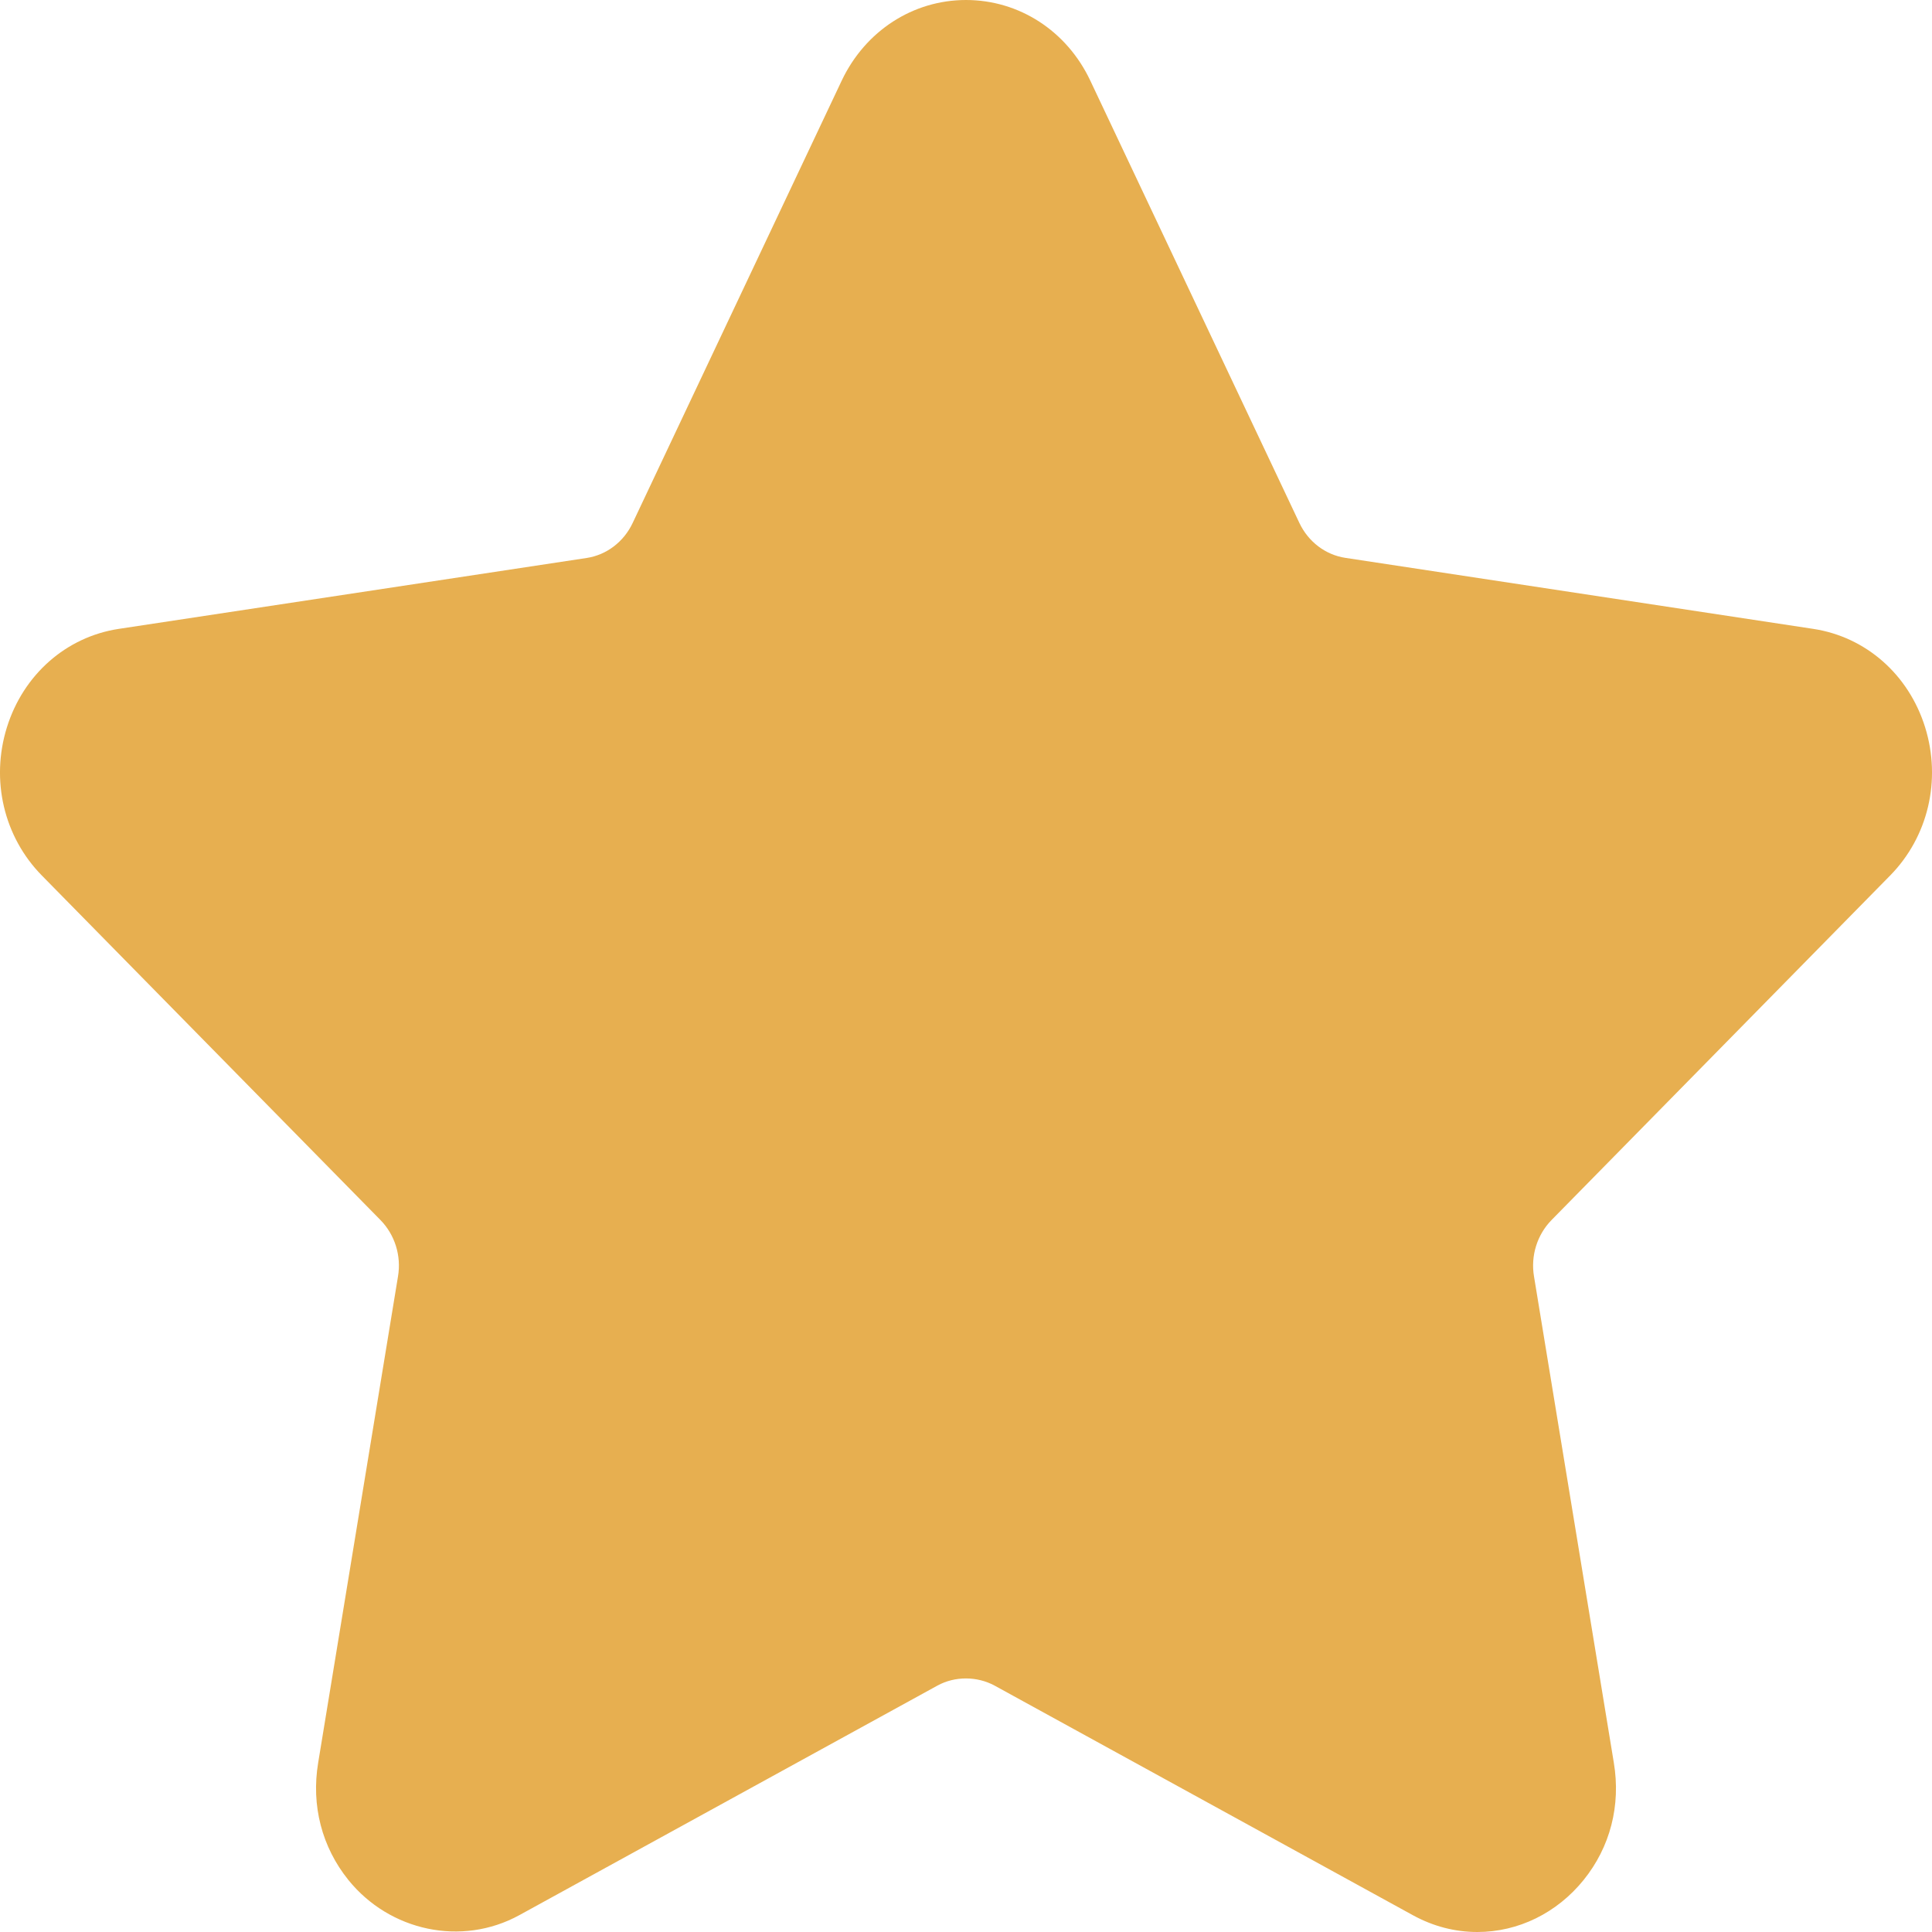 <?xml version="1.0" encoding="UTF-8"?>
<svg width="16px" height="16px" viewBox="0 0 16 16" version="1.1" xmlns="http://www.w3.org/2000/svg" xmlns:xlink="http://www.w3.org/1999/xlink">
    <!-- Generator: sketchtool 52.2 (67145) - http://www.bohemiancoding.com/sketch -->
    <title>3FEE9372-4873-44F7-805D-E9220B822FAC</title>
    <desc>Created with sketchtool.</desc>
    <g id="titulinis" stroke="none" stroke-width="1" fill="none" fill-rule="evenodd">
        <g id="icons" transform="translate(-215, -81)" fill="#E7AF50" fill-rule="nonzero">
            <g id="star_filled" transform="translate(215, 81)">
                <g id="star-(1)-copy-8">
                    <path d="M15.653,7.251 C15.968,6.931 16.079,6.46 15.943,6.023 C15.807,5.586 15.452,5.274 15.016,5.208 L11.142,4.62 C10.977,4.595 10.835,4.487 10.761,4.331 L9.029,0.667 C8.835,0.256 8.44,0 8,0 C7.561,0 7.166,0.256 6.971,0.667 L5.239,4.332 C5.165,4.488 5.023,4.596 4.858,4.621 L0.984,5.208 C0.548,5.274 0.193,5.587 0.057,6.024 C-0.079,6.461 0.032,6.931 0.347,7.251 L3.15,10.103 C3.27,10.225 3.325,10.4 3.296,10.571 L2.635,14.598 C2.576,14.953 2.666,15.297 2.885,15.569 C3.227,15.993 3.823,16.122 4.3,15.861 L7.764,13.959 C7.909,13.88 8.091,13.881 8.236,13.959 L11.701,15.861 C11.869,15.953 12.049,16 12.235,16 C12.573,16 12.894,15.843 13.115,15.569 C13.335,15.297 13.424,14.952 13.365,14.598 L12.704,10.571 C12.675,10.4 12.73,10.225 12.85,10.103 L15.653,7.251 Z" id="Path"></path>
                </g>
            </g>
        </g>
    </g>
</svg>